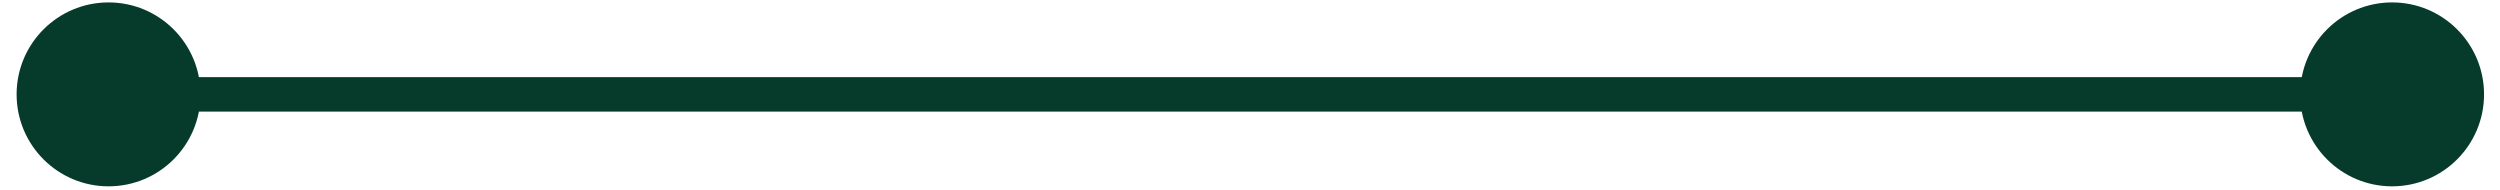 <svg width="145" height="11" viewBox="0 0 145 11" fill="none" xmlns="http://www.w3.org/2000/svg">
<path d="M0.963 5.473C0.963 8.419 3.351 10.807 6.297 10.807C9.242 10.807 11.63 8.419 11.63 5.473C11.63 2.528 9.242 0.14 6.297 0.14C3.351 0.14 0.963 2.528 0.963 5.473ZM133.409 5.473C133.409 8.419 135.796 10.807 138.742 10.807C141.687 10.807 144.075 8.419 144.075 5.473C144.075 2.528 141.687 0.14 138.742 0.14C135.796 0.14 133.409 2.528 133.409 5.473ZM6.297 6.473H138.742V4.473H6.297V6.473Z" fill="#063B2B"/>
</svg>
